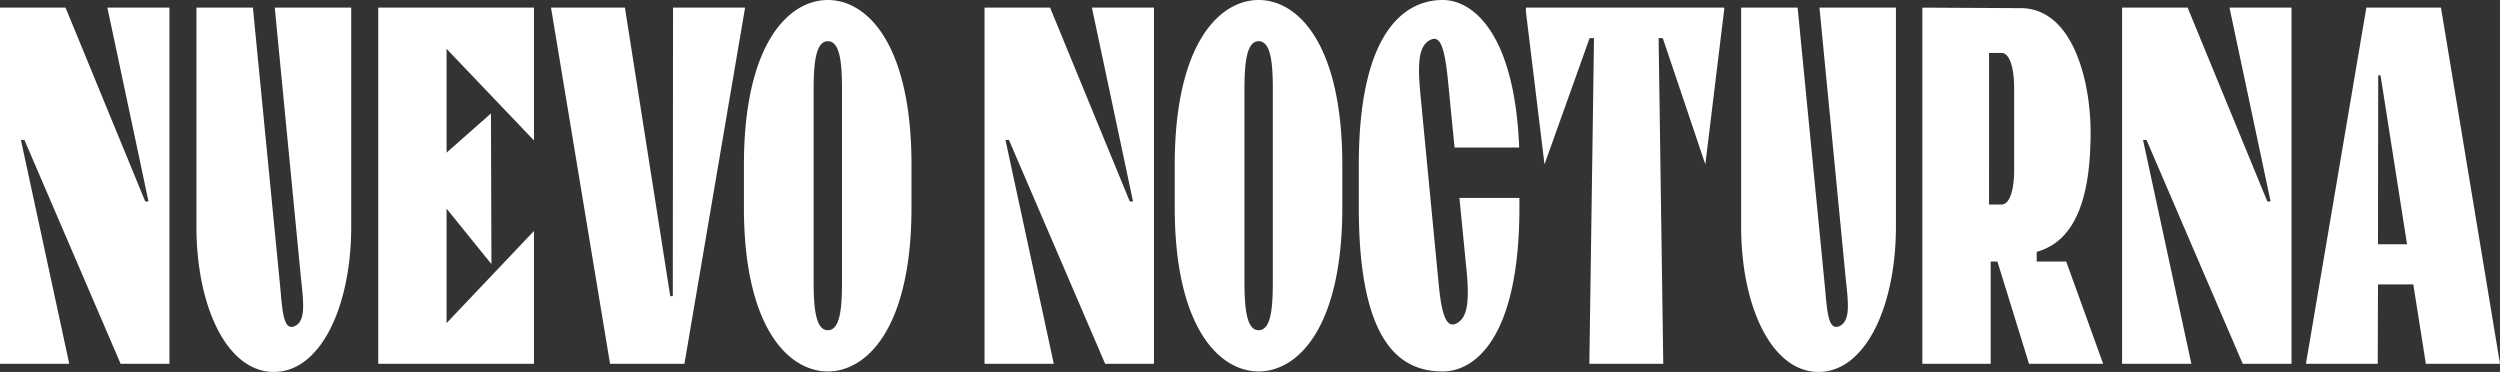 <svg width="1472" height="219" fill="#ffffff" xmlns="http://www.w3.org/2000/svg">
  <rect width="100%" height="100%" fill="#333333" stroke="none"/>
  <path fill-rule="evenodd" clip-rule="evenodd" d="M438.018 97.067v25.166c0 70.404 26.137 96.468 49.4 96.468 23.264 0 49.264-26.064 49.264-96.468V97.067c0-71.003-26-97.067-49.264-97.067-23.263 0-49.4 26.064-49.4 97.067Zm57.748-44.339v113.245c0 15.579-1.095 28.462-8.348 28.462-7.115 0-8.347-12.883-8.347-28.462V52.728c0-15.579 1.232-28.461 8.347-28.461 7.253 0 8.348 12.882 8.348 28.461Zm-380.108 80.587V4.491h33.253l15.874 162.378c.16 1.651.305 3.269.447 4.837v.003c1.192 13.232 2.072 23.004 8.311 20.326 6.319-2.926 5.3-12.705 3.938-25.768-.171-1.647-.348-3.346-.517-5.09L161.774 4.491h45.022v128.824c0 47.336-18.063 85.683-45.569 85.683-27.505 0-45.569-38.347-45.569-85.683ZM0 4.491h38.59l46.937 114.144h1.916L63.222 4.491h36.537v209.714H71.022L14.368 82.385h-2.052l28.463 131.82H0V4.491Zm222.707 0v209.714h91.686v-78.193l-51.454 54.226V122.83l26.411 32.655-.274-88.679-26.137 23.069V28.758l51.454 53.926V4.491h-91.686Zm136.489 209.714L324.438 4.491h43.516l26.684 169.868h1.506l.137-169.868h42.421l-35.716 209.714h-43.79ZM579.692 4.493h38.59l46.937 114.144h1.916L642.914 4.493h36.537v209.713h-28.737L594.06 82.386h-2.052l28.463 131.82h-40.779V4.493Zm111.994 92.575v25.165c0 70.404 26.137 96.468 49.401 96.468 23.263 0 49.263-26.064 49.263-96.468V97.067c0-71.003-26-97.067-49.263-97.067-23.264 0-49.401 26.064-49.401 97.067Zm57.748-44.34v113.245c0 15.579-1.095 28.462-8.347 28.462-7.116 0-8.348-12.883-8.348-28.462V52.728c0-15.579 1.232-28.461 8.348-28.461 7.252 0 8.347 12.882 8.347 28.461Zm50.631 69.505V97.067C800.065 20.073 826.202 0 849.466 0c18.063 0 42.421 20.073 45.021 86.881h-38.042l-3.832-38.946c-2.189-22.47-5.2-27.263-10.811-24.267-4.926 2.696-6.294 8.987-6.294 17.975 0 4.194.41 8.988.821 13.781l10.673 110.849c1.643 17.676 4.243 27.862 10.948 23.967 4.789-2.696 6.295-8.987 6.295-17.975a128.57 128.57 0 0 0-.821-13.781l-4.106-41.943h35.306v5.692c0 76.396-26 96.468-45.158 96.468-23.264 0-49.401-14.08-49.401-96.468Zm138.486-99.765-2.737 191.738h43.516l-2.737-191.738h2.464l25.043 74.299 10.95-89.877.27-2.397H898.456V6.89l10.947 89.877 26.548-74.299h2.6Zm86.629 110.849V4.493h33.26l15.87 162.378c.16 1.652.31 3.27.45 4.839 1.19 13.233 2.07 23.005 8.31 20.327 6.32-2.927 5.3-12.705 3.94-25.768v-.019c-.18-1.641-.35-3.334-.52-5.071L1071.3 4.493h45.02v128.824c0 47.335-18.06 85.683-45.57 85.683-27.5 0-45.57-38.348-45.57-85.683Zm106.7-128.824v209.713h40.23v-60.217h3.97l18.61 60.217h43.65l-21.75-60.217h-17.38v-5.692c23.53-6.591 31.74-33.255 31.74-70.404 0-29.66-10.12-72.501-40.64-73.1l-58.43-.3Zm46.53 115.942h-7.26V31.156h7.26c5.2 0 7.52 9.587 7.52 20.972v47.934c0 11.085-2.32 20.373-7.52 20.373Zm71.08-115.942h38.59l46.94 114.144h1.92L1312.72 4.493h36.53v209.713h-28.73l-56.66-131.82h-2.05l28.46 131.82h-40.78V4.493Zm143.82 0-35.57 209.713h42.28l.14-46.736h20.8l7.39 46.736H1472L1437.24 4.493h-43.93Zm23.95 139.31h-17.1l.13-99.464h1.37l15.6 99.464Z"/>
</svg>